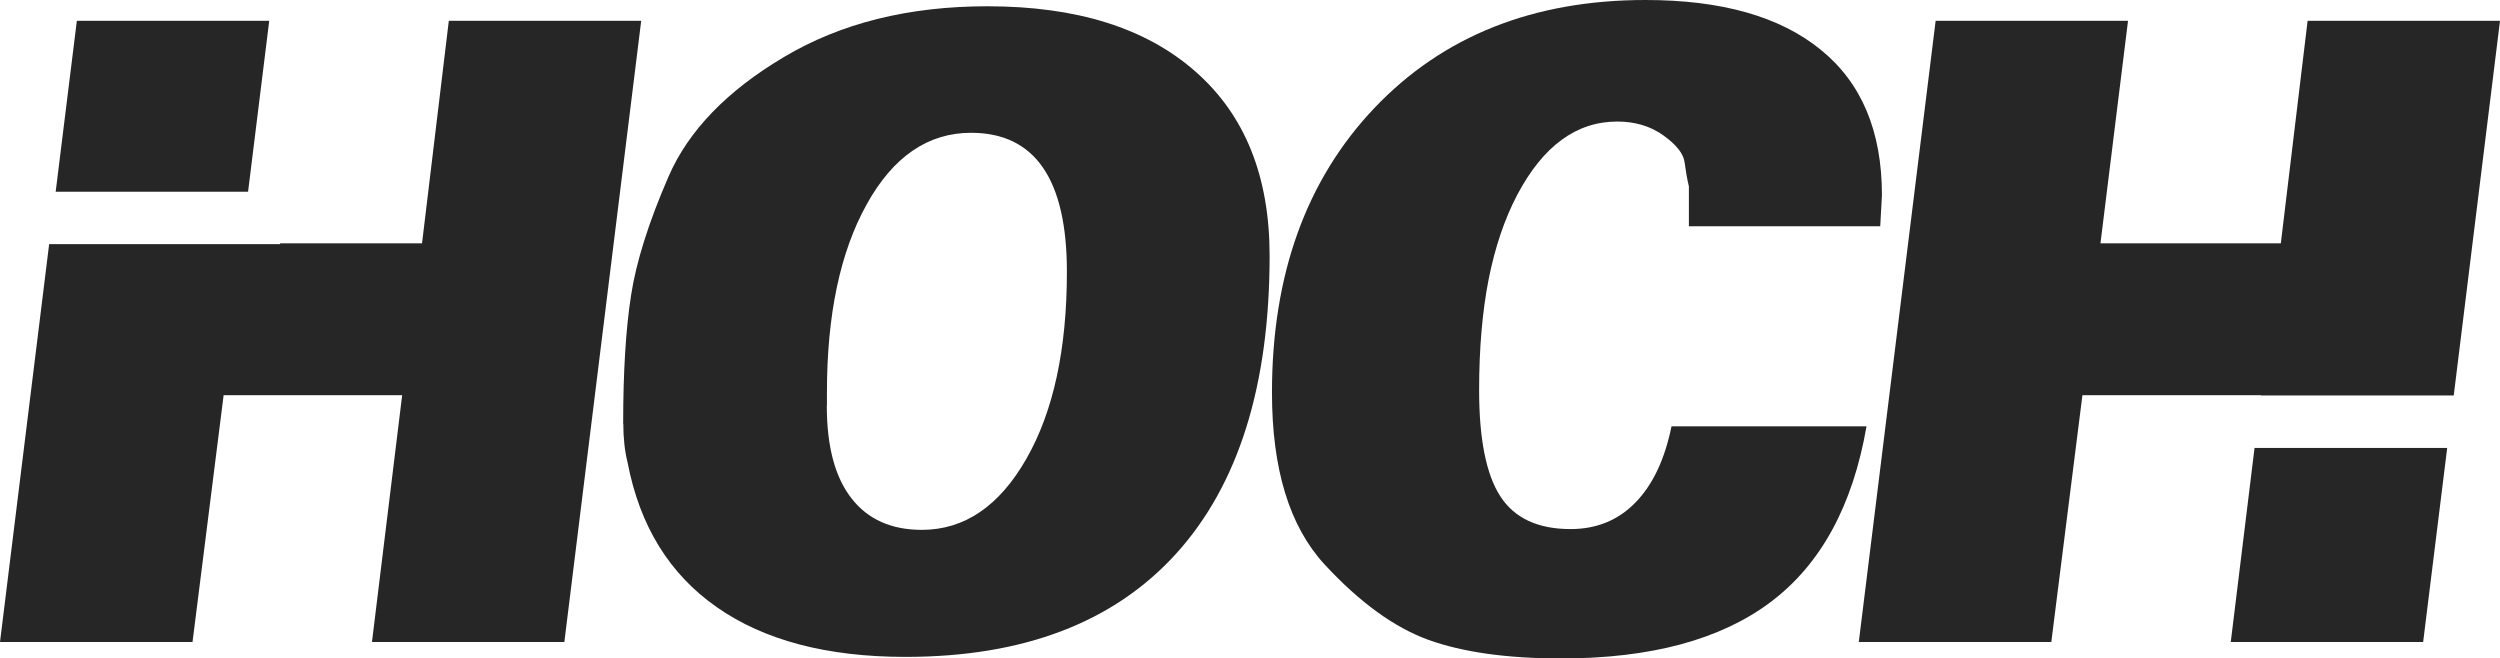 <?xml version="1.0" encoding="UTF-8"?><svg id="Capa_1" xmlns="http://www.w3.org/2000/svg" viewBox="0 0 191.28 50.38"><path d="M47.68,32.42c0-3.96.2-7.23.6-9.8.39-2.57,1.35-5.61,2.87-9.11,1.52-3.5,4.46-6.55,8.82-9.14,4.36-2.6,9.55-3.89,15.58-3.89,6.83,0,12.13,1.66,15.91,4.99,3.79,3.32,5.68,8.02,5.68,14.09,0,9.95-2.39,17.55-7.16,22.81-4.78,5.26-11.68,7.89-20.7,7.89-5.99,0-10.8-1.26-14.43-3.8-3.63-2.53-5.9-6.22-6.83-11.06-.22-.88-.33-1.87-.33-2.97M63.26,31.03c0,3.13.63,5.49,1.89,7.1,1.25,1.61,3.05,2.41,5.38,2.41,3.26,0,5.92-1.81,7.99-5.42,2.07-3.61,3.11-8.38,3.11-14.33,0-7.08-2.45-10.63-7.33-10.63-3.3,0-5.97,1.83-7.99,5.48-2.03,3.65-3.04,8.45-3.04,14.39v.99h0Z" style="fill:#262626;"/><path d="M129.22,17.3v-3.04c-.14-.57-.24-1.19-.33-1.85-.09-.66-.63-1.34-1.62-2.05s-2.17-1.06-3.53-1.06c-3.13,0-5.68,1.87-7.66,5.62-.97,1.85-1.69,3.99-2.18,6.44-.48,2.45-.73,5.27-.73,8.49,0,3.74.54,6.45,1.62,8.12s2.87,2.51,5.38,2.51c1.98,0,3.63-.67,4.95-2.02,1.32-1.34,2.25-3.29,2.77-5.84h14.92c-1.05,6.07-3.5,10.56-7.33,13.44-3.83,2.88-9.18,4.32-16.04,4.32-4.14,0-7.52-.48-10.14-1.42-2.62-.95-5.27-2.87-7.96-5.78-2.68-2.91-4.02-7.29-4.02-13.14,0-9.02,2.62-16.29,7.85-21.79,5.24-5.5,12.15-8.25,20.73-8.25,5.81,0,10.28,1.26,13.4,3.8,3.13,2.53,4.69,6.24,4.69,11.13l-.13,2.38h-14.66.02Z" style="fill:#262626;"/><polygon points="18.98 14.67 20.6 1.59 5.88 1.59 4.26 14.67 18.98 14.67" style="fill:#262626;"/><polygon points="34.34 1.59 32.29 18.62 21.43 18.62 21.43 18.68 3.76 18.68 0 49.12 14.73 49.12 17.11 30.24 30.77 30.24 28.46 49.12 43.18 49.12 49.06 1.59 34.34 1.59" style="fill:#262626;"/><polygon points="172.5 34.27 170.68 49.12 185.4 49.12 187.24 34.27 172.5 34.27" style="fill:#262626;"/><polygon points="172.99 30.26 187.74 30.26 191.28 1.59 176.56 1.59 174.51 18.62 160.71 18.62 162.82 1.59 148.1 1.59 142.22 49.12 156.95 49.12 159.33 30.24 172.99 30.24 172.99 30.26" style="fill:#262626;"/></svg>